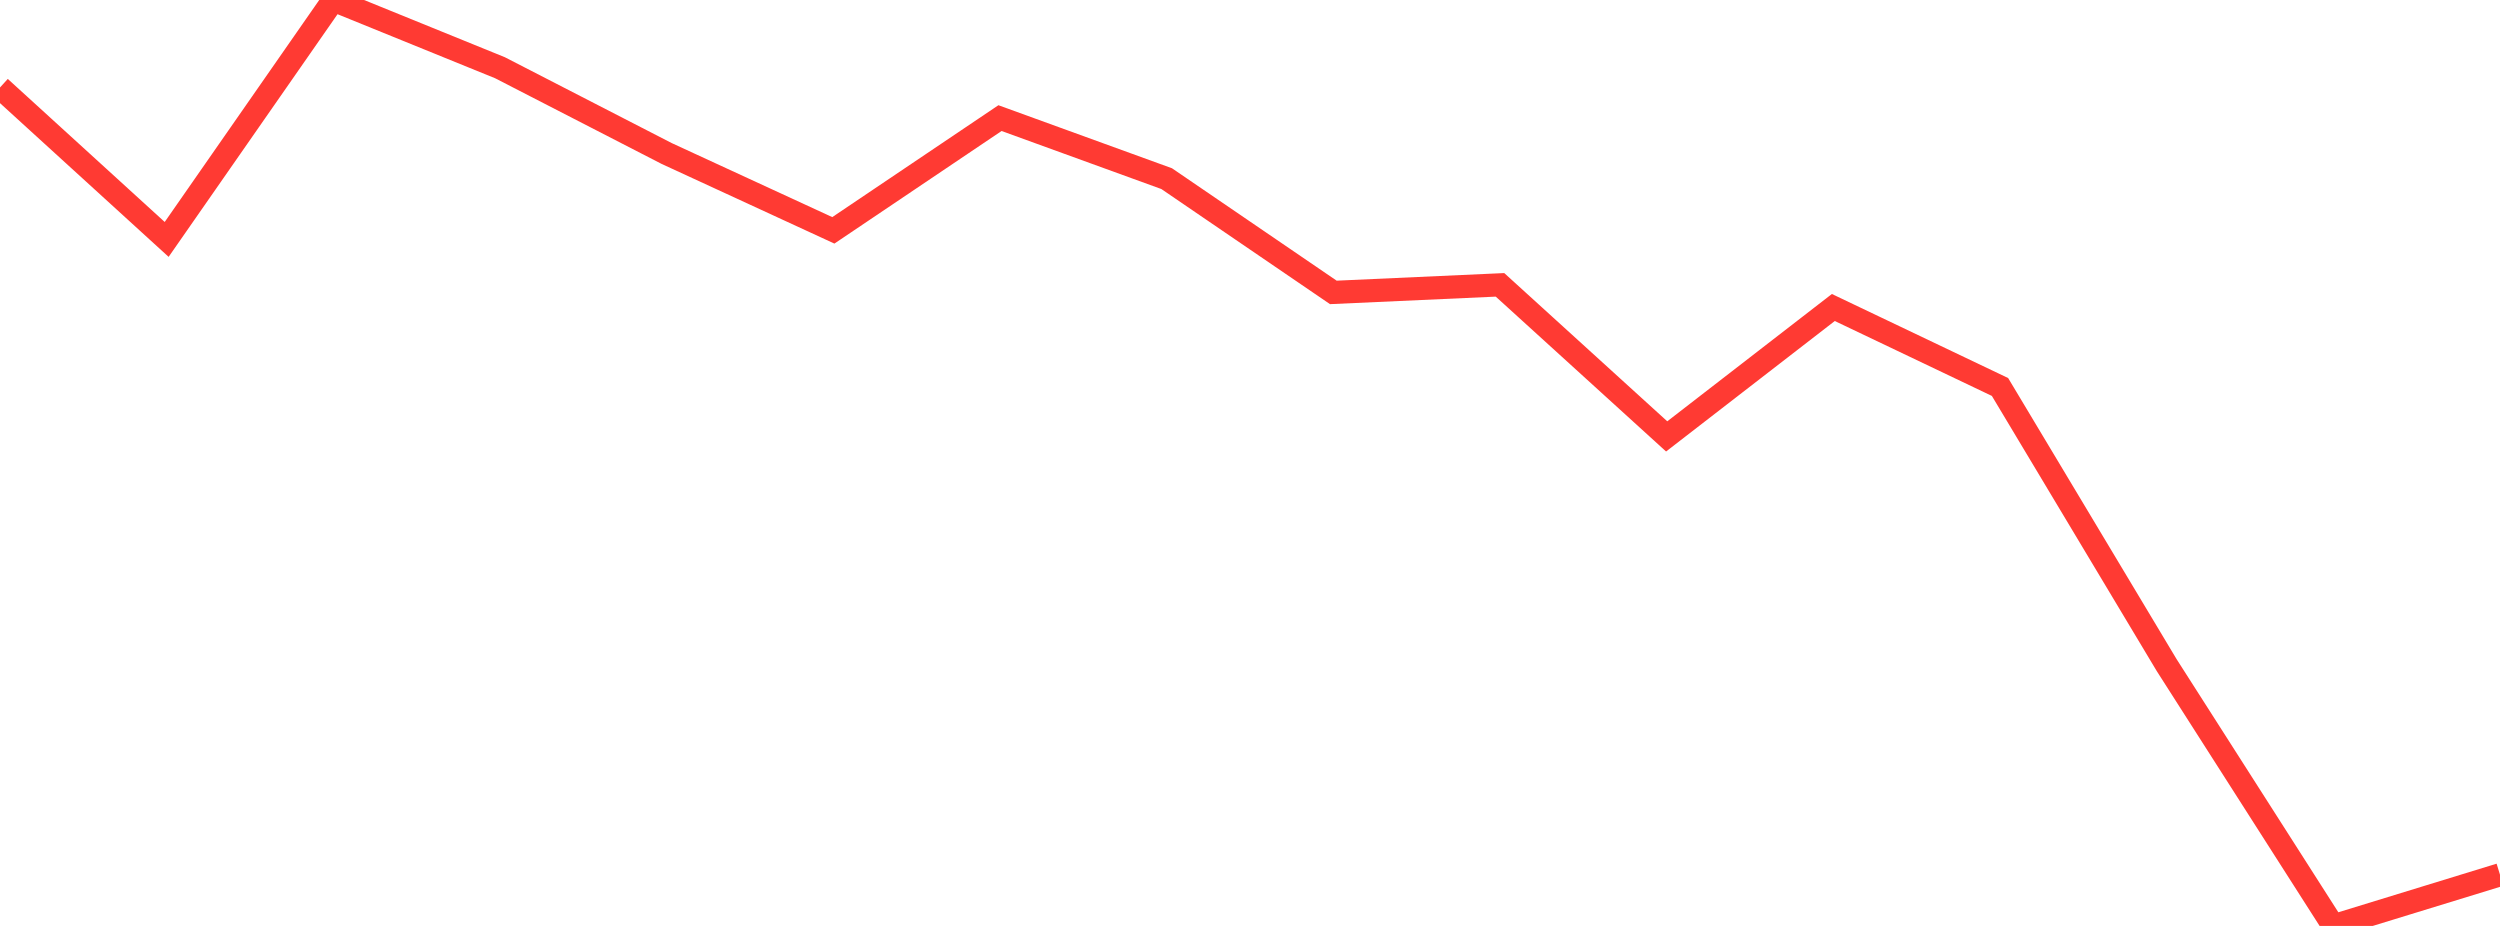 <?xml version="1.0" standalone="no"?>
<!DOCTYPE svg PUBLIC "-//W3C//DTD SVG 1.1//EN" "http://www.w3.org/Graphics/SVG/1.1/DTD/svg11.dtd">

<svg width="135" height="50" viewBox="0 0 135 50" preserveAspectRatio="none" 
  xmlns="http://www.w3.org/2000/svg"
  xmlns:xlink="http://www.w3.org/1999/xlink">


<polyline points="0.0, 4.724 9.0, 12.929 18.0, 0.0 27.0, 3.658 36.0, 8.289 45.0, 12.439 54.0, 6.378 63.0, 9.647 72.0, 15.79 81.0, 15.382 90.0, 23.566 99.0, 16.605 108.0, 20.897 117.0, 35.916 126.0, 50.0 135.0, 47.236" fill="none" stroke="#ff3a33" stroke-width="1.25"/>

</svg>